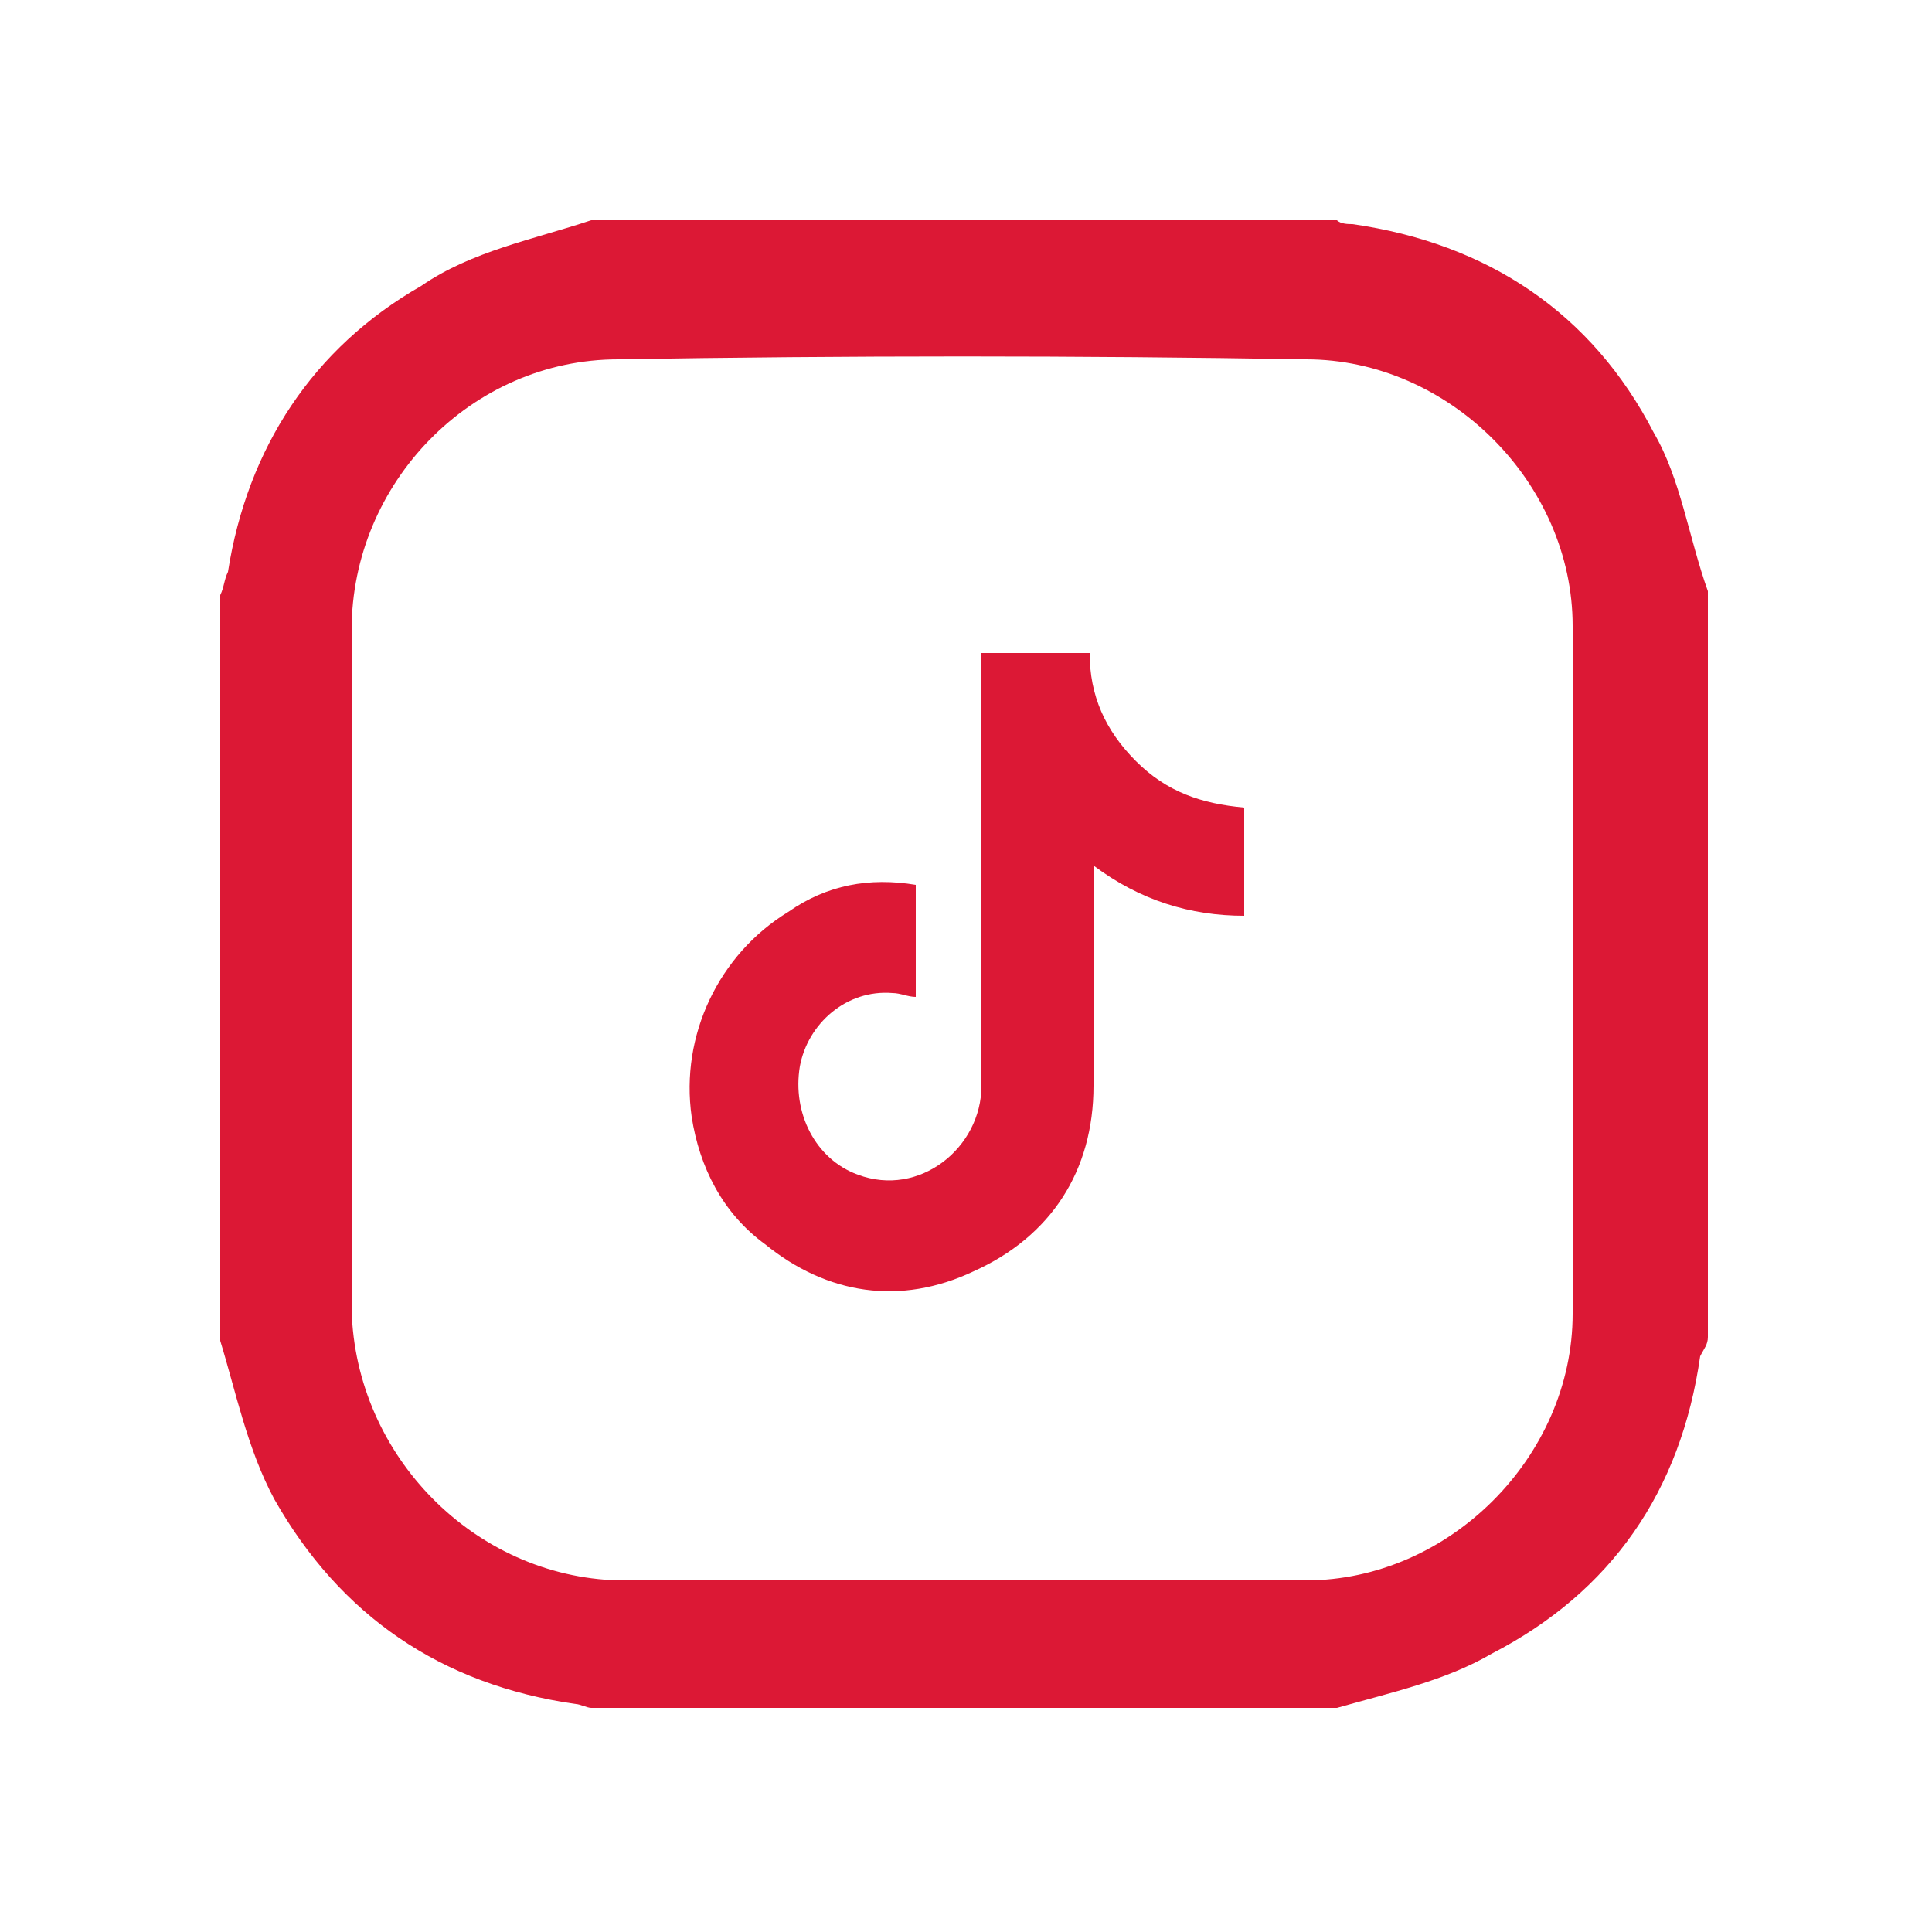<?xml version="1.0" encoding="utf-8"?>
<!-- Generator: Adobe Illustrator 28.1.0, SVG Export Plug-In . SVG Version: 6.00 Build 0)  -->
<svg version="1.1" id="Vrstva_1" xmlns="http://www.w3.org/2000/svg" xmlns:xlink="http://www.w3.org/1999/xlink" x="0px" y="0px"
	 viewBox="0 0 50 50" style="enable-background:new 0 0 50 50;" xml:space="preserve">
<style type="text/css">
	.st0{fill:#DC1835;}
</style>
<g>
	<g>
		<g>
			<g>
				<g>
					<g>
						<g>
							<path class="st0" d="M34.6,44.2c-6.5,0-12.9,0-19.3,0c-0.1,0-0.3-0.1-0.4-0.1c-3.5-0.5-6.1-2.3-7.8-5.3
								c-0.7-1.3-1-2.8-1.4-4.1c0-6.5,0-12.9,0-19.3c0.1-0.2,0.1-0.4,0.2-0.6c0.5-3.2,2.2-5.8,5-7.4c1.3-0.9,2.9-1.2,4.4-1.7
								c6.4,0,12.9,0,19.3,0c0.1,0.1,0.3,0.1,0.4,0.1c3.5,0.5,6.2,2.3,7.8,5.4c0.7,1.2,0.9,2.7,1.4,4.1c0,6.4,0,12.9,0,19.3
								c0,0.2-0.1,0.3-0.2,0.5c-0.5,3.5-2.3,6.1-5.4,7.7C37.4,43.5,36,43.8,34.6,44.2z M9.1,25c0,3,0,5.9,0,8.9
								c0.1,3.8,3.2,6.9,6.9,7c5.9,0,11.9,0,17.8,0c3.7,0,6.9-3.2,6.9-6.9c0-5.9,0-11.9,0-17.8c0-3.7-3.2-6.9-6.9-6.9
								c-5.9-0.1-11.9-0.1-17.8,0c-3.8,0-6.9,3.2-6.9,7C9.1,19,9.1,22,9.1,25z"/>
						</g>
					</g>
				</g>
			</g>
		</g>
	</g>
</g>
<g>
	<path class="st0" d="M23.7,22.9c0,1,0,1.9,0,2.9c-0.2,0-0.4-0.1-0.6-0.1c-1.2-0.1-2.2,0.8-2.4,1.9c-0.2,1.2,0.4,2.4,1.5,2.8
		c1.6,0.6,3.2-0.7,3.2-2.3c0-1.4,0-2.8,0-4.2c0-2.3,0-4.6,0-6.9c0,0,0-0.1,0-0.1c0.9,0,1.9,0,2.8,0c0,1.1,0.4,2,1.2,2.8
		c0.8,0.8,1.7,1.1,2.8,1.2c0,0.9,0,1.9,0,2.8c-1.4,0-2.7-0.4-3.9-1.3c0,0.1,0,0.2,0,0.2c0,1.8,0,3.7,0,5.5c0,2.2-1.1,3.9-3.1,4.8
		c-1.9,0.9-3.8,0.6-5.4-0.7c-1.1-0.8-1.7-2-1.9-3.3c-0.3-2.1,0.7-4.2,2.5-5.3C21.4,22.9,22.5,22.7,23.7,22.9
		C23.7,22.8,23.7,22.8,23.7,22.9z"/>
</g>
</svg>
